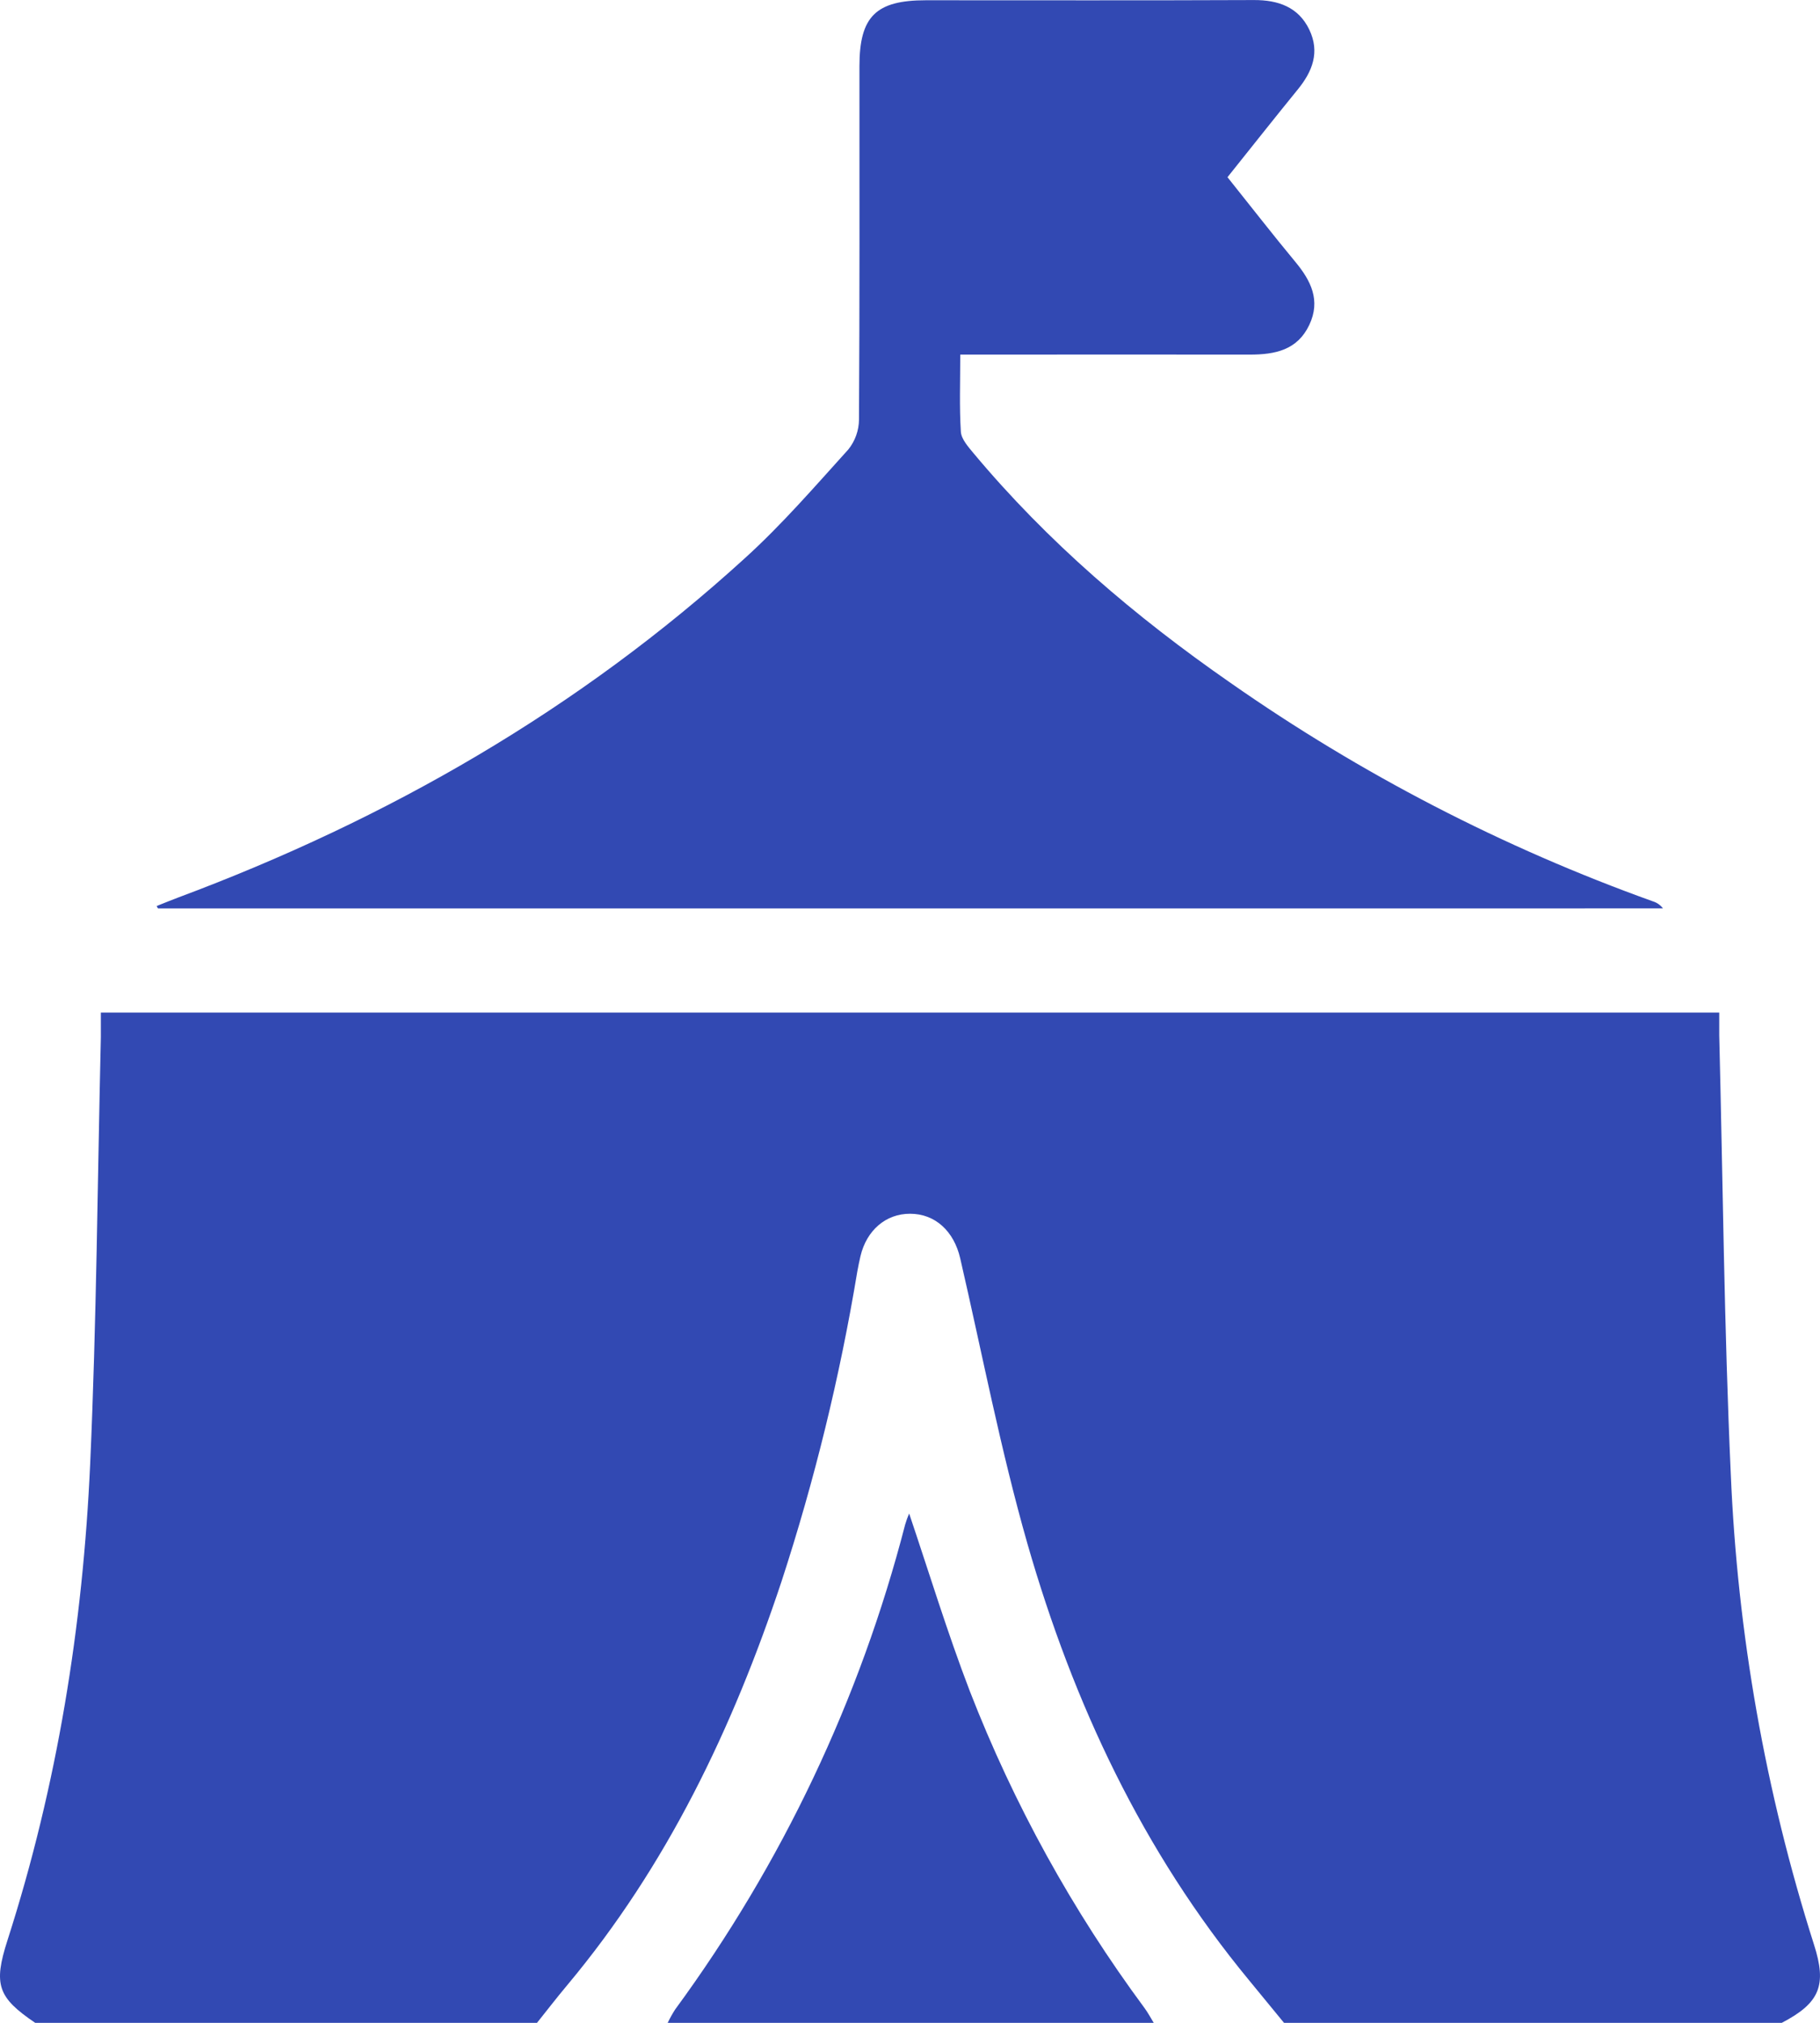 <svg width="36" height="40" viewBox="0 0 36 40" fill="none" xmlns="http://www.w3.org/2000/svg">
<g clip-path="url(#clip0_1029_8205)">
<path d="M35.88 38.449C34.92 35.433 34.367 32.302 34.235 29.14C34.104 26.253 34.079 23.362 34.007 20.474C34.007 20.324 34.007 20.174 34.007 20.023H1.995C1.995 20.199 1.995 20.352 1.995 20.505C1.929 23.316 1.91 26.128 1.784 28.937C1.64 32.146 1.134 35.299 0.148 38.367C-0.135 39.246 -0.043 39.499 0.696 40H10.622C10.822 39.75 11.018 39.495 11.223 39.251C13.197 36.89 14.495 34.17 15.458 31.274C16.112 29.272 16.613 27.224 16.957 25.147C16.975 25.044 16.997 24.943 17.02 24.841C17.141 24.326 17.525 23.999 18.002 24.001C18.498 24.001 18.869 24.345 18.993 24.882C19.428 26.766 19.792 28.672 20.324 30.53C21.229 33.678 22.602 36.611 24.71 39.162C24.94 39.441 25.169 39.721 25.398 40H35.244C35.993 39.609 36.142 39.263 35.88 38.449Z" fill="#3249B3"/>
<path d="M19.184 33.443C18.739 32.284 18.377 31.095 17.983 29.928C17.952 30 17.926 30.073 17.904 30.148C17.011 33.603 15.467 36.857 13.355 39.735C13.3 39.82 13.251 39.909 13.207 40H22.821C22.761 39.902 22.706 39.798 22.638 39.706C21.213 37.781 20.052 35.675 19.184 33.443Z" fill="#3249B3"/>
<path d="M32.894 17.963C32.844 17.897 32.775 17.848 32.696 17.824C29.729 16.76 26.917 15.306 24.334 13.499C22.454 12.194 20.724 10.719 19.255 8.96C19.151 8.834 19.016 8.684 19.006 8.538C18.975 8.049 18.994 7.556 18.994 7.012H19.448C21.206 7.012 22.965 7.009 24.723 7.012C25.223 7.012 25.663 6.922 25.898 6.425C26.127 5.942 25.932 5.551 25.621 5.177C25.173 4.637 24.742 4.081 24.28 3.504C24.756 2.909 25.208 2.337 25.668 1.772C25.96 1.415 26.112 1.032 25.898 0.586C25.684 0.14 25.284 -0.001 24.802 0.001C22.639 0.01 20.477 0.005 18.316 0.005C17.325 0.005 17.001 0.325 17 1.307C17 3.637 17.005 5.968 16.991 8.298C16.989 8.512 16.915 8.72 16.78 8.888C16.117 9.621 15.465 10.375 14.736 11.036C11.453 14.028 7.671 16.201 3.521 17.749C3.378 17.802 3.239 17.861 3.098 17.916L3.125 17.964L32.894 17.963Z" fill="#3249B3"/>
</g>
<defs>
<clipPath id="clip0_1029_8205">
<rect width="36" height="40" fill="white"/>
</clipPath>
</defs>
</svg>
